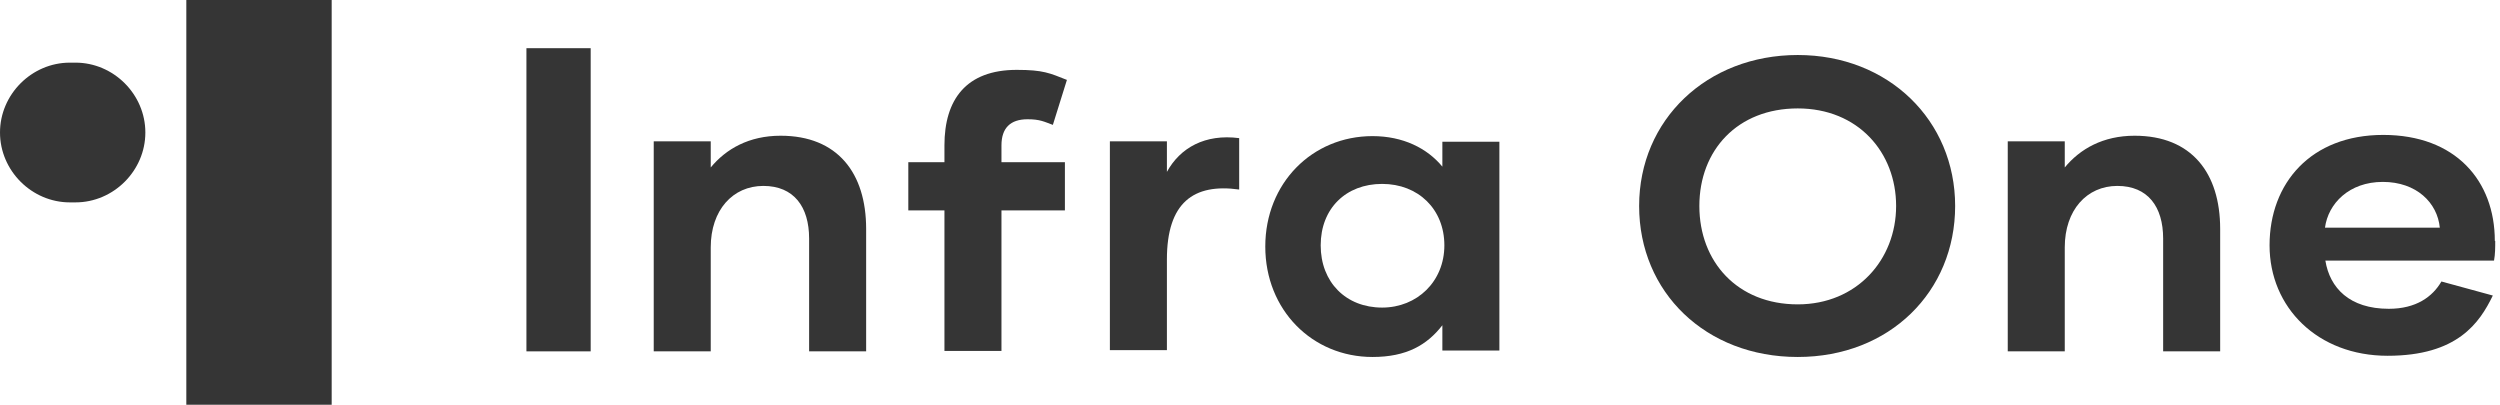 <svg width="210" height="34" viewBox="0 0 210 34" fill="none" xmlns="http://www.w3.org/2000/svg">
  <style>
    path {
      fill: #353535
    }

    @media (prefers-color-scheme: dark) {
      path {
        fill: white
      }
    }
  </style>
  <g id="I1_logo_full">
    <g id="Infra One Logo">
      <path fill-rule="evenodd" clip-rule="evenodd" d="M44.22 29.514V4.048H49.617V29.514H44.22Z" />
      <path fill-rule="evenodd" clip-rule="evenodd" d="M121.159 11.873V13.998C119.877 12.446 117.853 11.434 115.29 11.434C110.23 11.434 106.284 15.381 106.284 20.71C106.284 26.04 110.23 29.986 115.29 29.986C118.157 29.986 119.877 28.974 121.159 27.321V29.446H125.948V11.907H121.159V11.873ZM116.099 25.837C113.063 25.837 110.938 23.712 110.938 20.609C110.938 17.506 113.063 15.448 116.099 15.448C119.135 15.448 121.327 17.573 121.327 20.609C121.327 23.645 119.034 25.837 116.099 25.837Z" />
      <path d="M15.651 0H27.861V34H15.651V0ZM0 11.131C0 7.927 2.665 5.262 5.869 5.262H6.341C9.546 5.262 12.21 7.927 12.21 11.131C12.21 14.335 9.546 17 6.341 17H5.869C2.665 17 0 14.335 0 11.131Z" />
      <path fill-rule="evenodd" clip-rule="evenodd" d="M88.441 10.49C87.698 10.22 87.361 10.018 86.316 10.018C84.865 10.018 84.123 10.76 84.123 12.21V13.627H89.452V17.675H84.123V29.48H79.333V17.675H76.298V13.627H79.333V12.21C79.333 8.365 81.155 5.869 85.405 5.869C87.631 5.869 88.171 6.139 89.621 6.712L88.441 10.49Z" />
      <path fill-rule="evenodd" clip-rule="evenodd" d="M98.02 14.437C99.133 12.413 101.224 11.232 104.091 11.603V15.921C100.246 15.381 98.02 17.034 98.02 21.79V29.413H93.23V11.873H98.02V14.437Z" />
      <path fill-rule="evenodd" clip-rule="evenodd" d="M65.572 11.401C70.361 11.401 72.756 14.538 72.756 19.226V29.514H67.966V20.036C67.966 17.371 66.684 15.617 64.121 15.617C61.558 15.617 59.702 17.641 59.702 20.778V29.514H54.913V11.873H59.702V14.066C60.984 12.514 62.907 11.401 65.572 11.401Z" />
      <path fill-rule="evenodd" clip-rule="evenodd" d="M151.01 4.621C143.387 4.621 137.687 10.052 137.687 17.303C137.687 24.555 143.286 29.986 151.01 29.986C158.734 29.986 164.232 24.488 164.232 17.303C164.232 10.119 158.633 4.621 151.01 4.621ZM151.01 25.567C145.95 25.567 142.746 21.992 142.746 17.303C142.746 12.615 145.95 9.107 151.01 9.107C156.069 9.107 159.274 12.784 159.274 17.303C159.274 21.823 155.968 25.567 151.01 25.567Z" />
      <path fill-rule="evenodd" clip-rule="evenodd" d="M179.309 11.401C184.099 11.401 186.494 14.538 186.494 19.226V29.514H181.704V20.036C181.704 17.371 180.423 15.617 177.859 15.617C175.296 15.617 173.44 17.641 173.44 20.778V29.514H168.651V11.873H173.44V14.066C174.722 12.514 176.645 11.401 179.309 11.401Z" />
      <path fill-rule="evenodd" clip-rule="evenodd" d="M209.565 20.238C209.565 15.179 206.26 11.333 200.188 11.333C194.117 11.333 190.643 15.381 190.643 20.609C190.643 25.837 194.69 29.885 200.559 29.885C206.429 29.885 208.284 27.119 209.397 24.825L205.079 23.645C204.337 24.927 202.954 25.939 200.661 25.939C197.355 25.939 195.702 24.184 195.331 21.891H209.498C209.599 21.351 209.599 20.778 209.599 20.238H209.565ZM195.298 19.125C195.567 17.101 197.321 15.28 200.155 15.28C202.988 15.28 204.742 17.034 204.944 19.125H195.298Z" />
    </g>
  </g>
</svg>
